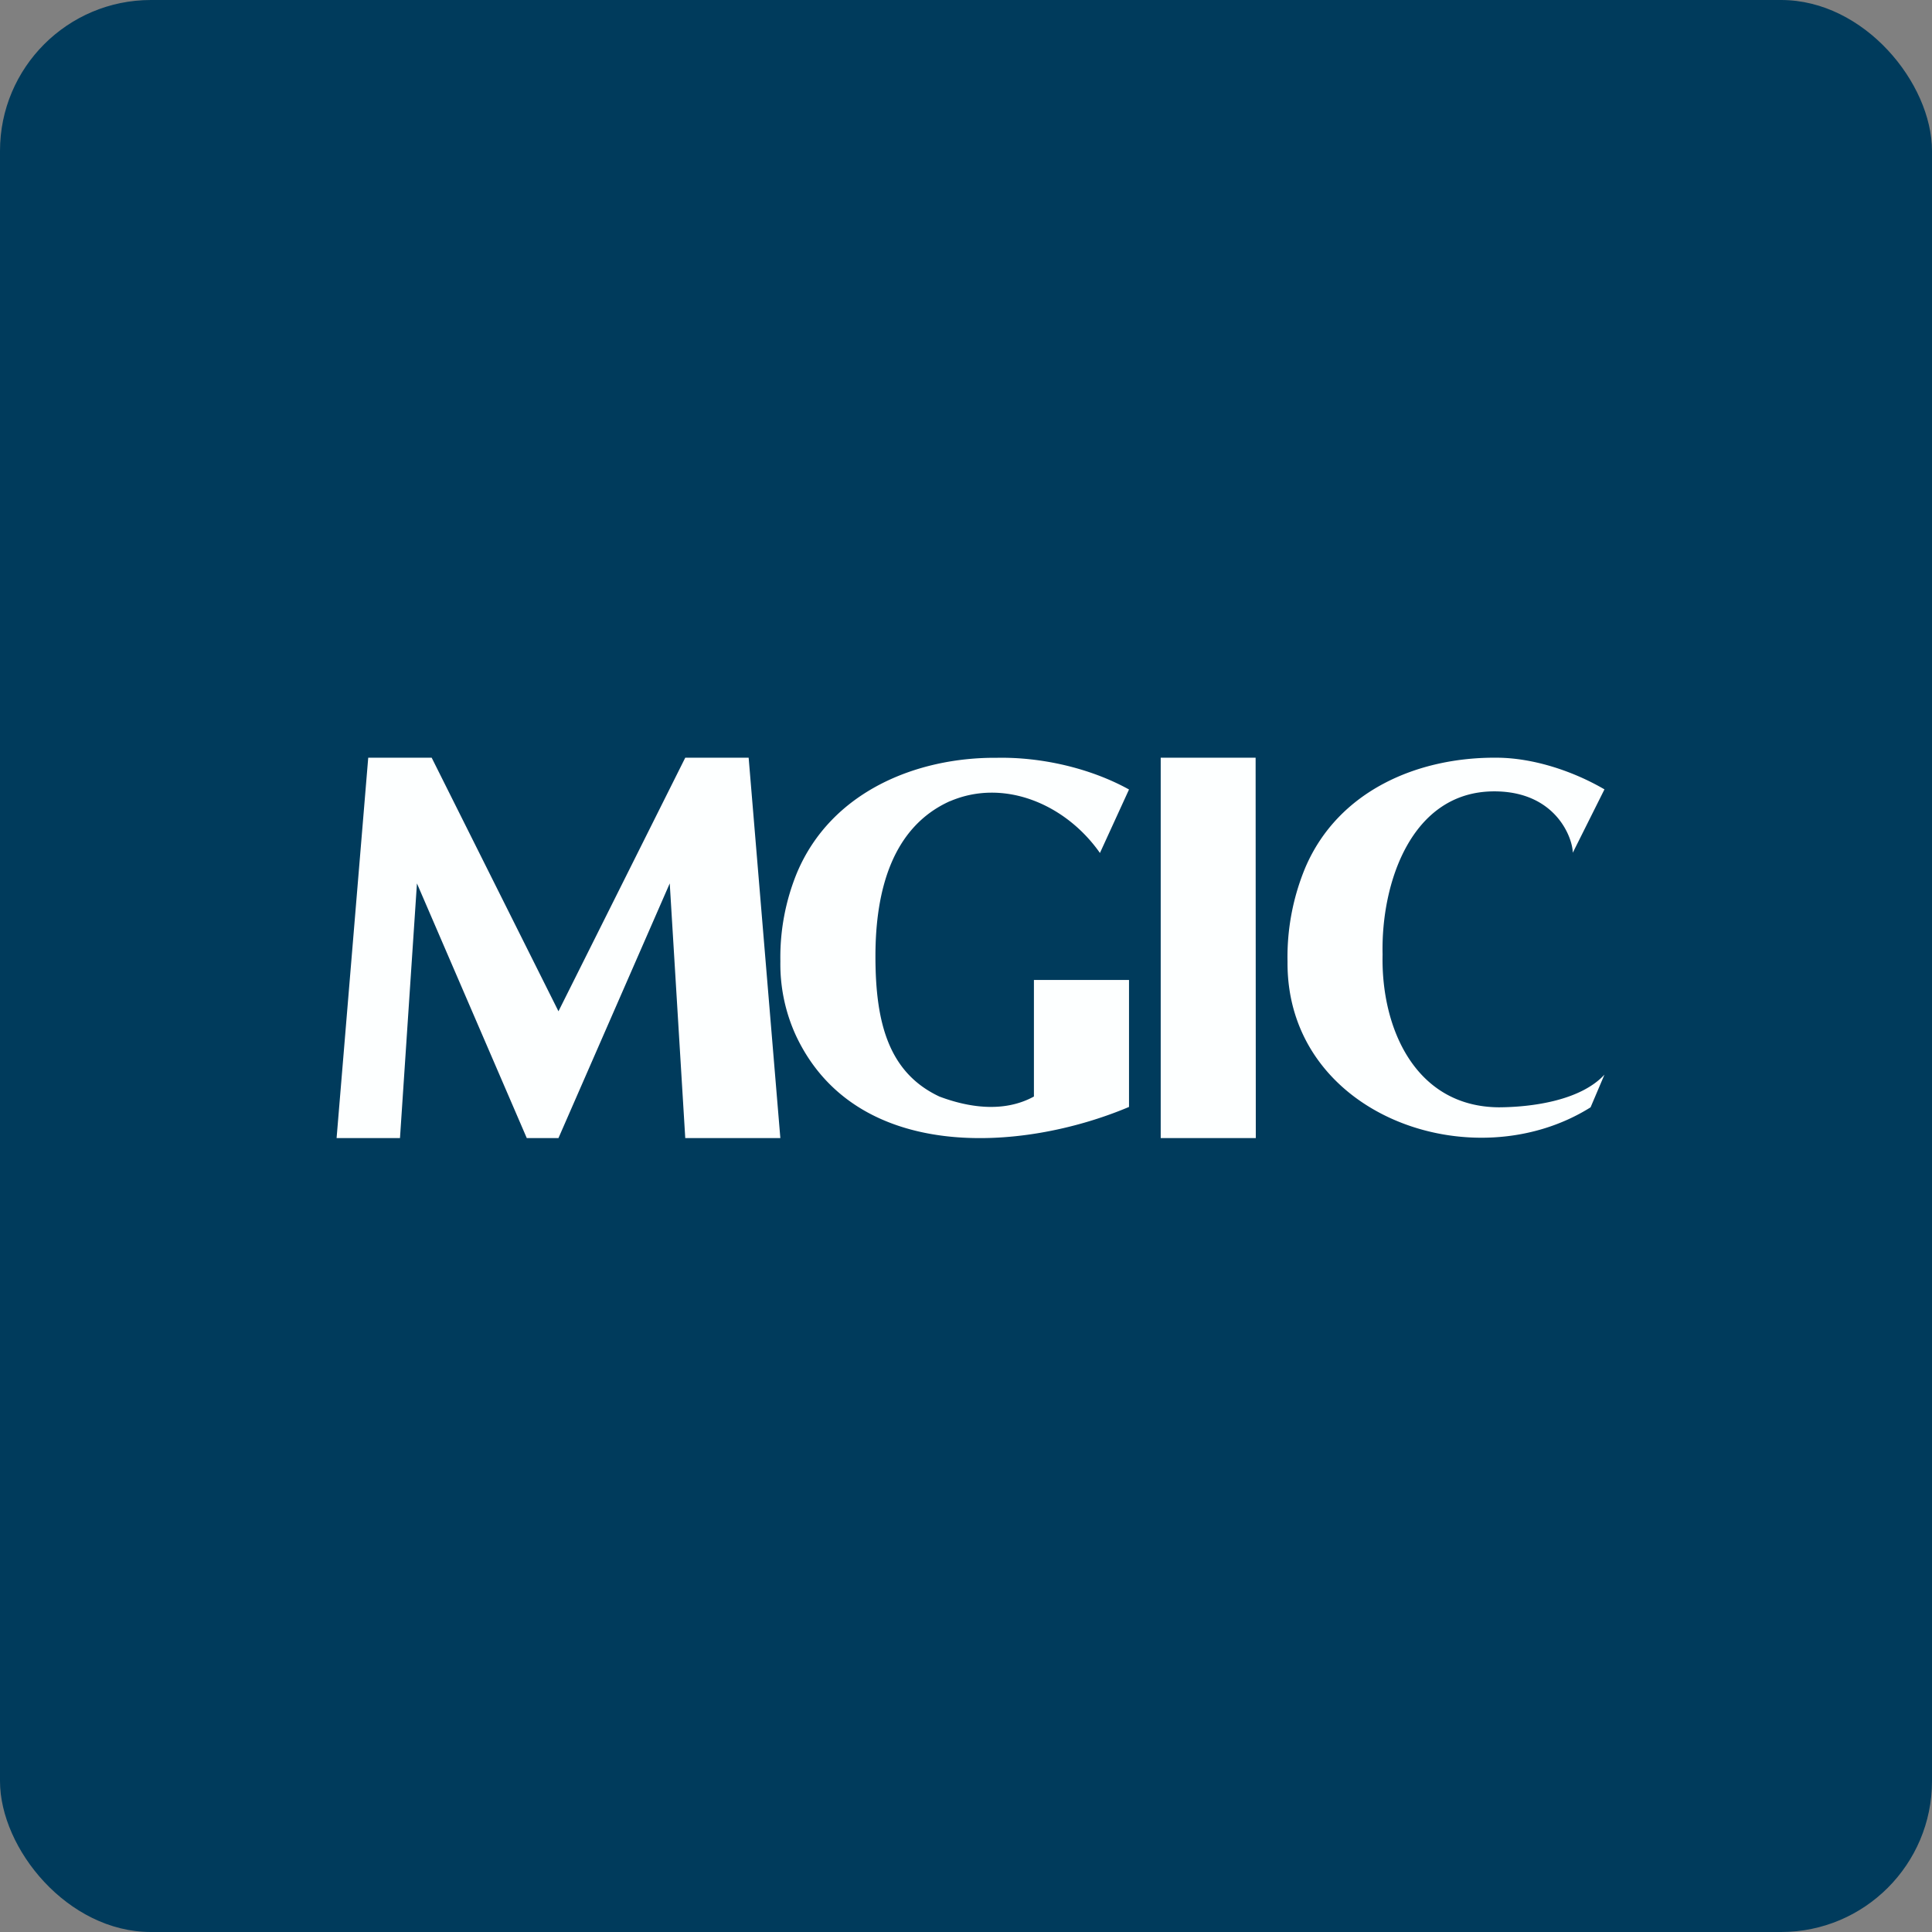 <!-- by FastBull --><svg xmlns="http://www.w3.org/2000/svg" width="64" height="64" viewBox="0 0 64 64"><rect x="0" y="0" width="64" height="64" fill="#808080" stroke="none"/><rect x="0" y="0" width="64" height="64" rx="5" ry="5" fill="#003B5C" /><path fill="#003d5a" d="" /><path d="M 13.25,37.7 L 11.15,37.7 L 12.198,25.1 L 14.3,25.1 L 18.5,33.5 L 22.7,25.1 L 24.8,25.1 L 25.85,37.7 L 22.7,37.7 L 22.186,29.264 L 18.5,37.7 L 17.45,37.7 L 13.812,29.264 L 13.25,37.7 Z M 31.472,26.538 C 29.573,27.391 29,29.464 29,31.677 C 29,33.891 29.441,35.535 31.118,36.324 C 32.033,36.669 33.226,36.884 34.25,36.324 L 34.25,32.463 L 37.4,32.463 L 37.4,36.669 C 33.815,38.181 28.333,38.511 26.364,34.299 A 5.665,5.665 0 0,1 25.851,31.848 A 7.363,7.363 0 0,1 26.403,28.907 C 27.541,26.213 30.375,25.082 33.023,25.103 C 34.482,25.074 36.11,25.439 37.4,26.153 L 36.437,28.256 C 35.295,26.627 33.249,25.778 31.472,26.541 Z M 38.45,25.1 L 41.594,25.1 L 41.6,37.7 L 38.45,37.7 L 38.45,25.1 Z M 52.691,36.681 C 48.784,39.134 42.611,36.949 42.651,31.857 A 7.709,7.709 0 0,1 43.243,28.734 C 44.33,26.2 46.955,25.074 49.599,25.1 C 50.793,25.108 52.108,25.541 53.15,26.149 L 52.1,28.249 C 52.1,27.775 51.552,26.215 49.499,26.215 C 46.755,26.215 45.744,29.252 45.8,31.618 C 45.744,34.059 46.884,36.663 49.653,36.681 C 50.807,36.674 52.371,36.442 53.15,35.599 L 52.69,36.681 Z" fill="#fdffff" /></svg>